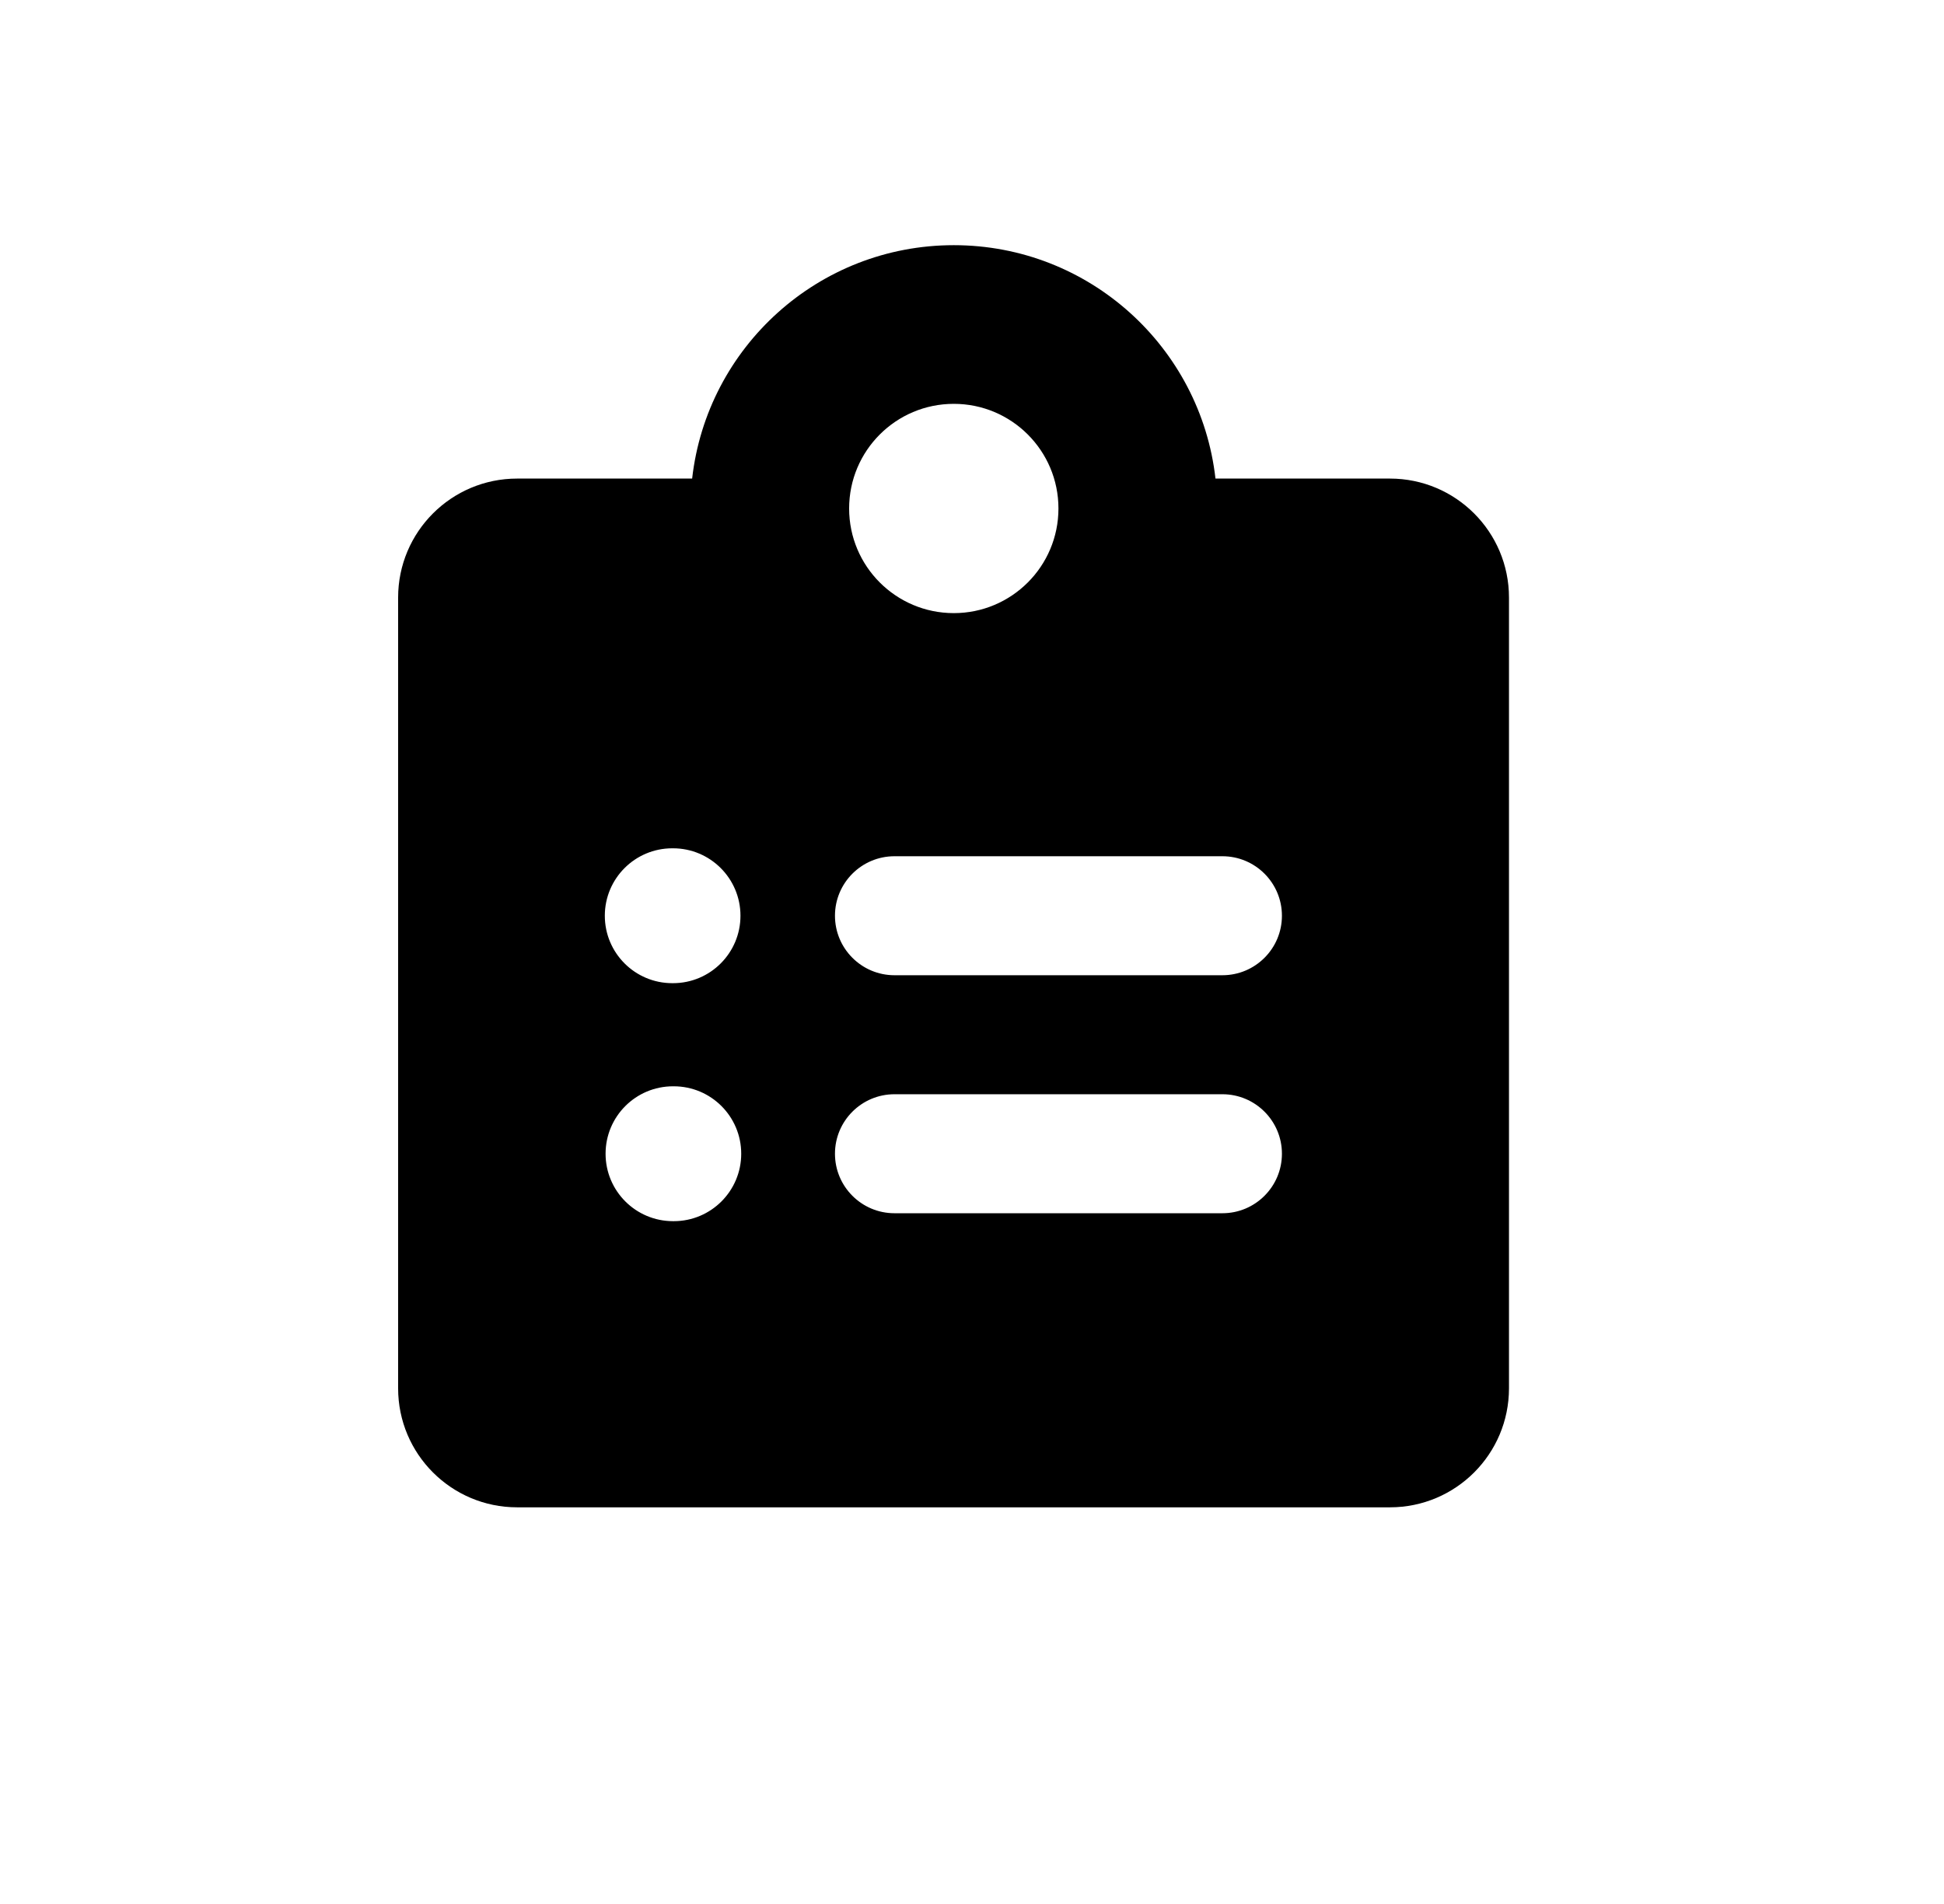 <?xml version="1.0" encoding="UTF-8"?>
<!--
  - Copyright (C) 2025 Dynamowebs Pvt  ltd  www.dynamowebs.com , Inc -
  - Dynamowebs : sas-hotcrm-app All Rights Reserved :  icon_checklist_filled.svg (Last modified : 2/4/25, 11:09 AM )
  - icon_checklist_filled.svg  Unauthorized copying of this file , via any medium is strictly prohibited
  - Proprietary and confidential Written by Dynamowebs software & VOIP solutions
  - <info@dynamowebs.com> / <faisal.aqurz@gmail.com>, at  4/ 2/ 2025
  - can not be copied and / or distributed without the express  permission of Dynamowebs
  - website :: https://www.dynamowebs.com
  -->

<svg xmlns="http://www.w3.org/2000/svg" width="49" height="48" viewBox="0 0 49 48" fill="none">
	<path fill-rule="evenodd" clip-rule="evenodd"
	      d="M17.446 12.065C17.82 8.754 20.63 6.181 24.041 6.181C27.452 6.181 30.262 8.754 30.637 12.065H35.035C36.692 12.065 38.035 13.408 38.035 15.065V35C38.035 36.657 36.692 38 35.035 38H13.035C11.378 38 10.035 36.657 10.035 35V15.065C10.035 13.408 11.378 12.065 13.035 12.065H17.446ZM26.679 12.819C26.679 14.276 25.498 15.457 24.041 15.457C22.584 15.457 21.403 14.276 21.403 12.819C21.403 11.362 22.584 10.181 24.041 10.181C25.498 10.181 26.679 11.362 26.679 12.819ZM16.945 21.386C16.006 21.386 15.245 22.147 15.245 23.086C15.245 24.025 16.006 24.786 16.945 24.786H16.964C17.903 24.786 18.664 24.025 18.664 23.086C18.664 22.147 17.903 21.386 16.964 21.386H16.945ZM16.964 27.386C16.025 27.386 15.264 28.147 15.264 29.086C15.264 30.025 16.025 30.786 16.964 30.786H16.983C17.922 30.786 18.683 30.025 18.683 29.086C18.683 28.147 17.922 27.386 16.983 27.386H16.964ZM22.546 21.586C21.718 21.586 21.046 22.258 21.046 23.086C21.046 23.914 21.718 24.586 22.546 24.586H30.812C31.64 24.586 32.312 23.914 32.312 23.086C32.312 22.258 31.64 21.586 30.812 21.586H22.546ZM22.546 27.586C21.718 27.586 21.046 28.258 21.046 29.086C21.046 29.914 21.718 30.586 22.546 30.586H30.812C31.64 30.586 32.312 29.914 32.312 29.086C32.312 28.258 31.64 27.586 30.812 27.586H22.546Z"
	      fill="black"></path>
</svg>